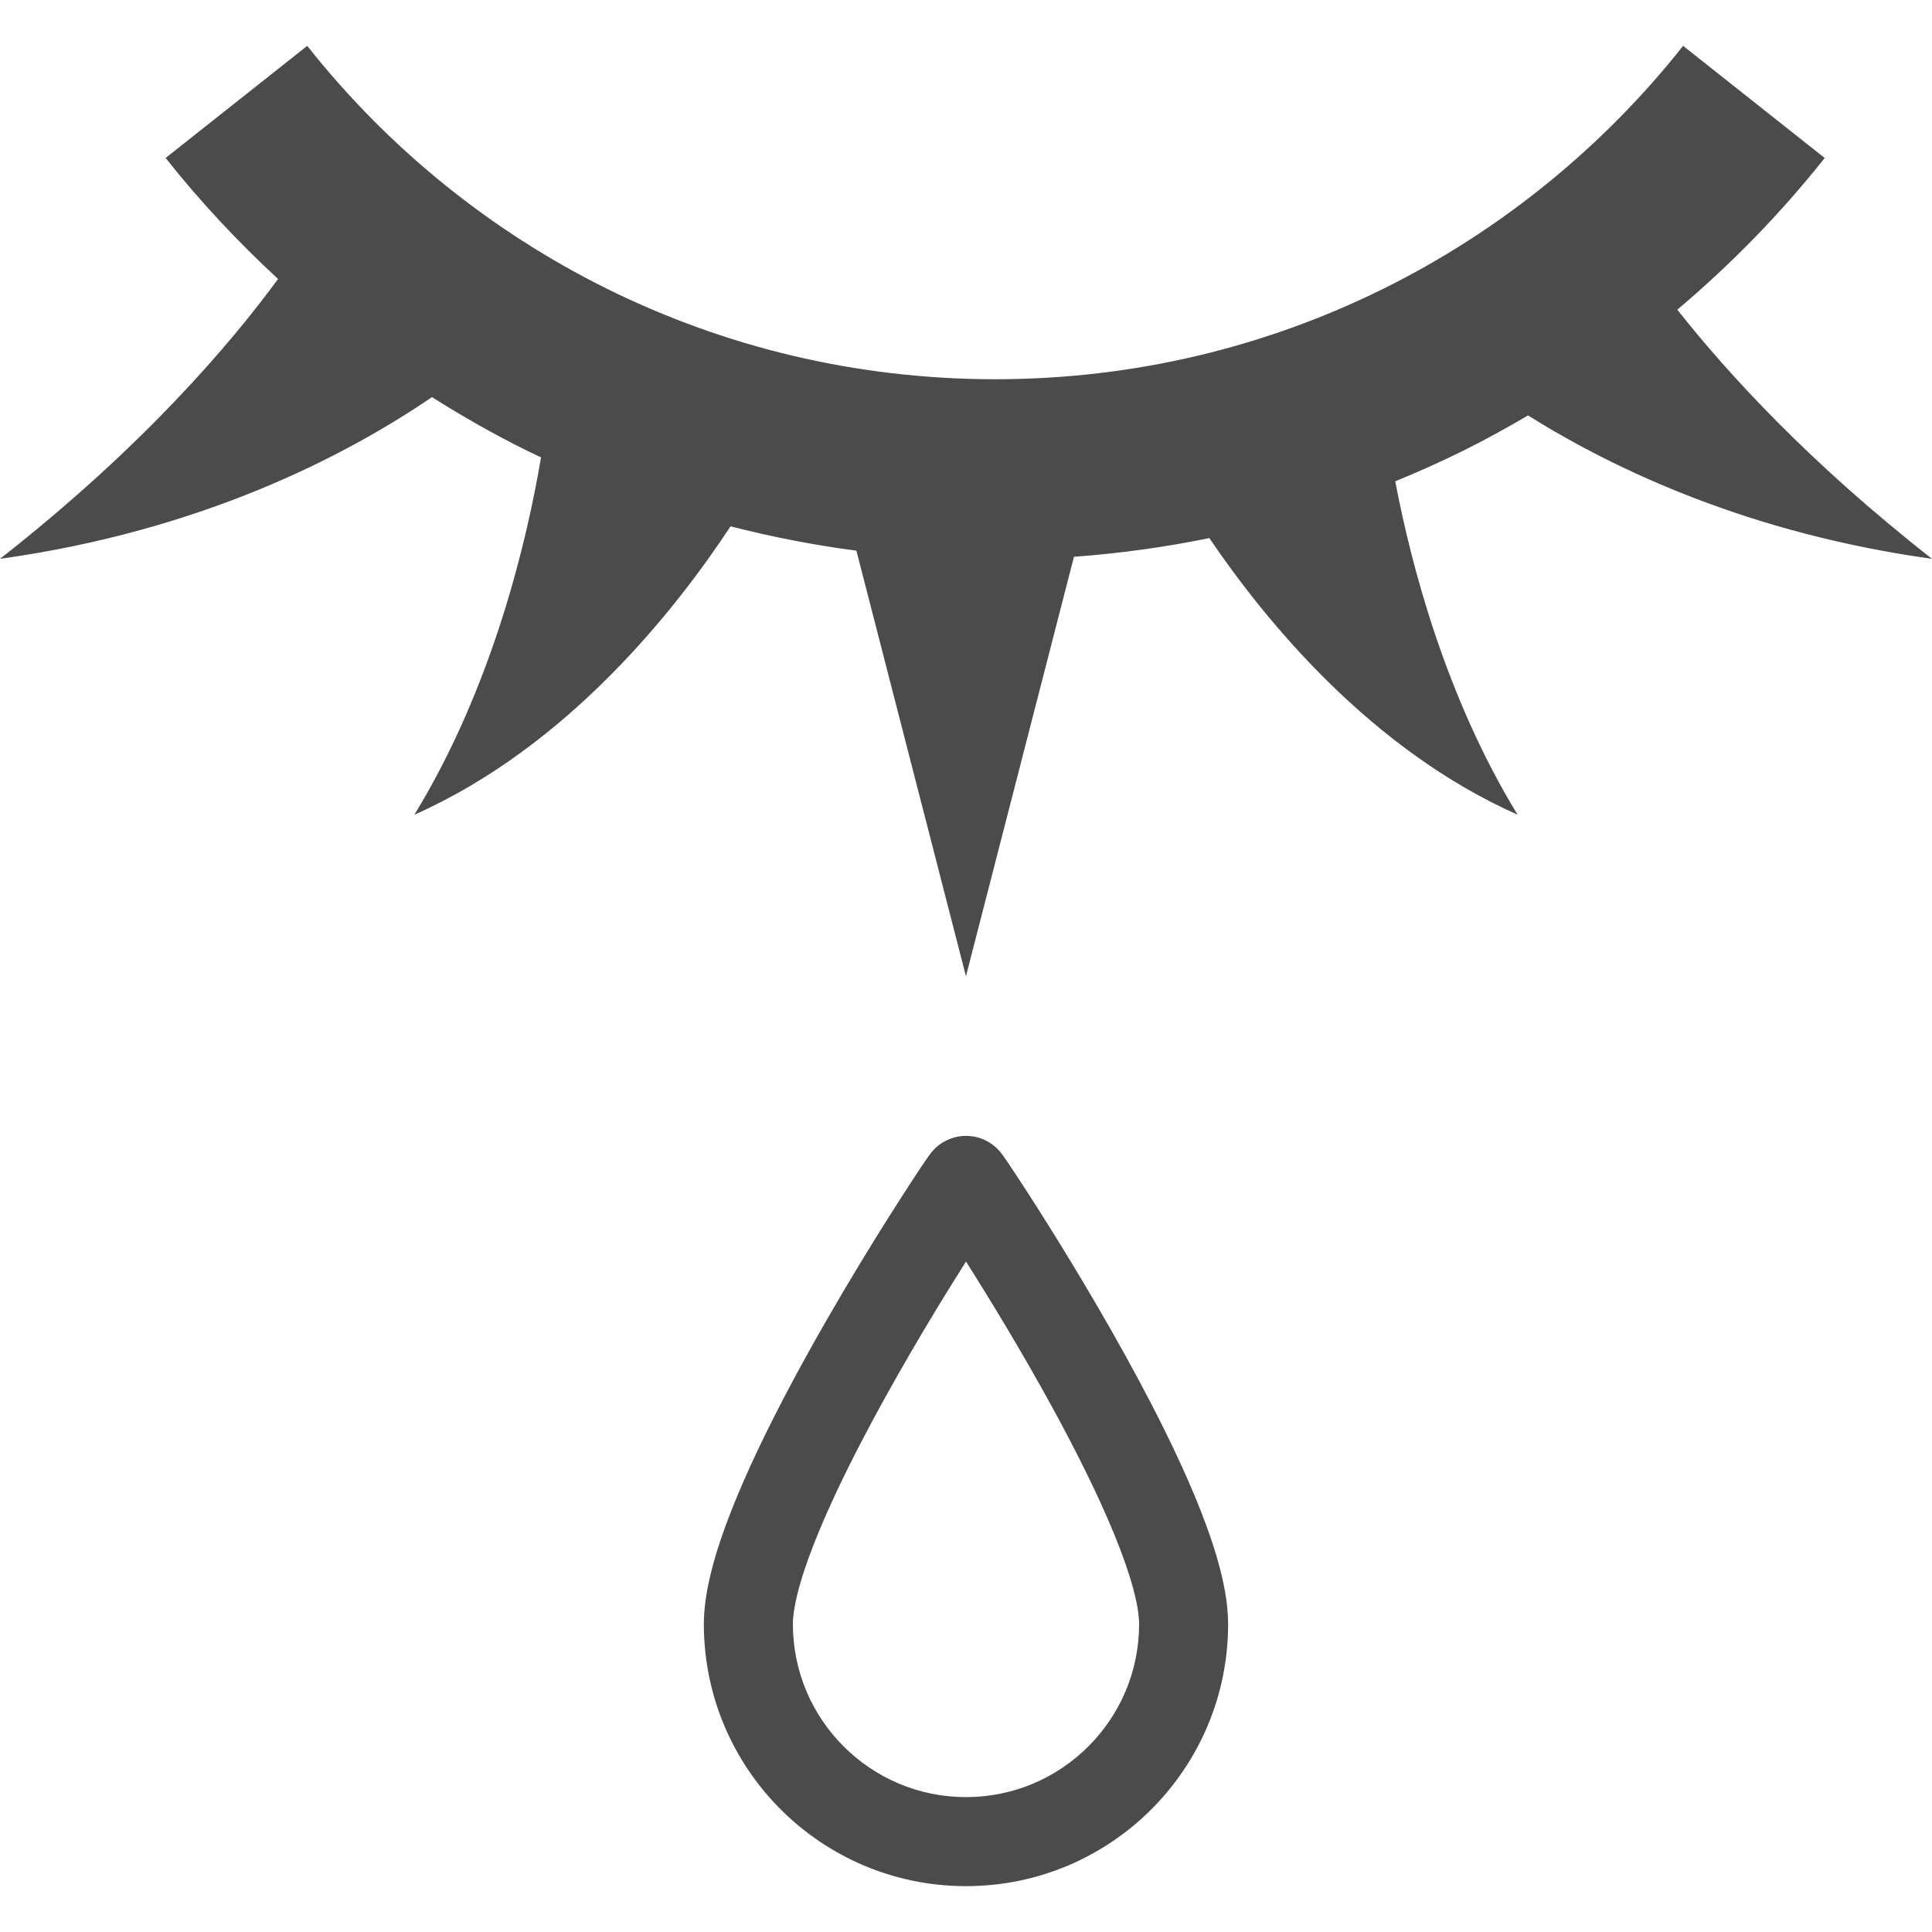 <!--?xml version="1.0" encoding="utf-8"?-->
<!-- Generator: Adobe Illustrator 18.1.1, SVG Export Plug-In . SVG Version: 6.00 Build 0)  -->

<svg version="1.1" id="_x32_" xmlns="http://www.w3.org/2000/svg" xmlns:xlink="http://www.w3.org/1999/xlink" x="0px" y="0px" viewBox="0 0 512 512" style="width: 256px; height: 256px; opacity: 1;" xml:space="preserve">
<style type="text/css">
	.st0{fill:#4B4B4B;}
</style>
<g>
	<path class="st0" d="M404.942,110.095c23.254,14.57,58.966,31.312,107.058,38c-32.248-25.25-53.921-48.836-67.492-66.023
		c14.3-12.096,27.433-25.52,39.053-40.205l-37.516-29.713c-21.312,26.918-48.438,49.014-79.434,64.365
		c-31.012,15.346-65.848,23.976-102.881,23.984c-37.032-0.008-71.876-8.639-102.888-23.984
		c-30.996-15.352-58.13-37.447-79.426-64.365L43.891,41.866c9.071,11.459,19.069,22.15,29.798,32.064
		C60.933,91.349,37.693,118.575,0,148.095c53.545-7.447,91.745-27.356,114.477-42.854c8.118,5.131,16.481,9.885,25.122,14.162
		c1.251,0.615,2.518,1.215,3.778,1.804c-3.663,21.75-12.664,60.504-33.554,94.696c40.635-18.026,69.265-54.36,83.781-76.424
		c10.882,2.803,22.011,4.969,33.354,6.459l29.03,112.773l28.622-111.152c12.188-0.9,24.162-2.558,35.873-4.963
		c15.076,22.242,42.916,56.104,81.692,73.307c-18.992-31.082-28.154-65.934-32.417-88.352c6.136-2.512,12.18-5.215,18.094-8.148
		C393.683,116.517,399.35,113.368,404.942,110.095z" style="fill: rgb(75, 75, 75);"></path>
	<path class="st0" d="M308.566,378.88c-8.771-17.719-19.362-35.774-27.825-49.506c-4.239-6.865-7.934-12.633-10.614-16.72
		c-1.336-2.041-2.411-3.662-3.194-4.814l-0.976-1.412l-0.453-0.615l-0.484-0.606l-0.806-0.861c-0.261-0.254-0.577-0.56-1.352-1.129
		c-0.408-0.285-0.922-0.637-1.851-1.082c-0.952-0.408-2.319-1.068-5.007-1.113c-2.004,0.014-3.272,0.43-4.178,0.768
		c-1.782,0.707-2.404,1.244-2.934,1.611c-0.952,0.746-1.198,1.053-1.459,1.306l-0.707,0.815l-0.76,1.029
		c-0.784,1.121-2.159,3.154-4.125,6.158c-6.827,10.43-20.306,31.774-32.247,54.199c-5.976,11.227-11.566,22.709-15.783,33.43
		c-2.112,5.359-3.878,10.545-5.161,15.514c-1.275,4.984-2.104,9.73-2.12,14.529c0.008,38.363,31.104,69.459,69.473,69.467
		c38.362-0.008,69.458-31.104,69.465-69.467c-0.023-5.736-1.19-11.428-2.934-17.494C319.448,402.333,314.41,390.714,308.566,378.88z
		 M288.436,462.813c-8.34,8.316-19.737,13.432-32.432,13.44c-12.702-0.008-24.099-5.123-32.44-13.44
		c-8.325-8.34-13.432-19.738-13.44-32.434c-0.023-2.226,0.599-6.182,1.996-10.904c2.404-8.318,6.974-19.054,12.465-30.136
		c8.241-16.666,18.532-34.252,26.757-47.576c1.659-2.69,3.203-5.146,4.662-7.451c6.228,9.854,14.615,23.61,22.51,38.002
		c6.344,11.566,12.373,23.57,16.696,34.106c2.166,5.262,3.894,10.152,5.03,14.324c1.144,4.154,1.651,7.61,1.636,9.637
		C301.869,443.075,296.761,454.473,288.436,462.813z" style="fill: rgb(75, 75, 75);"></path>
</g>
</svg>
